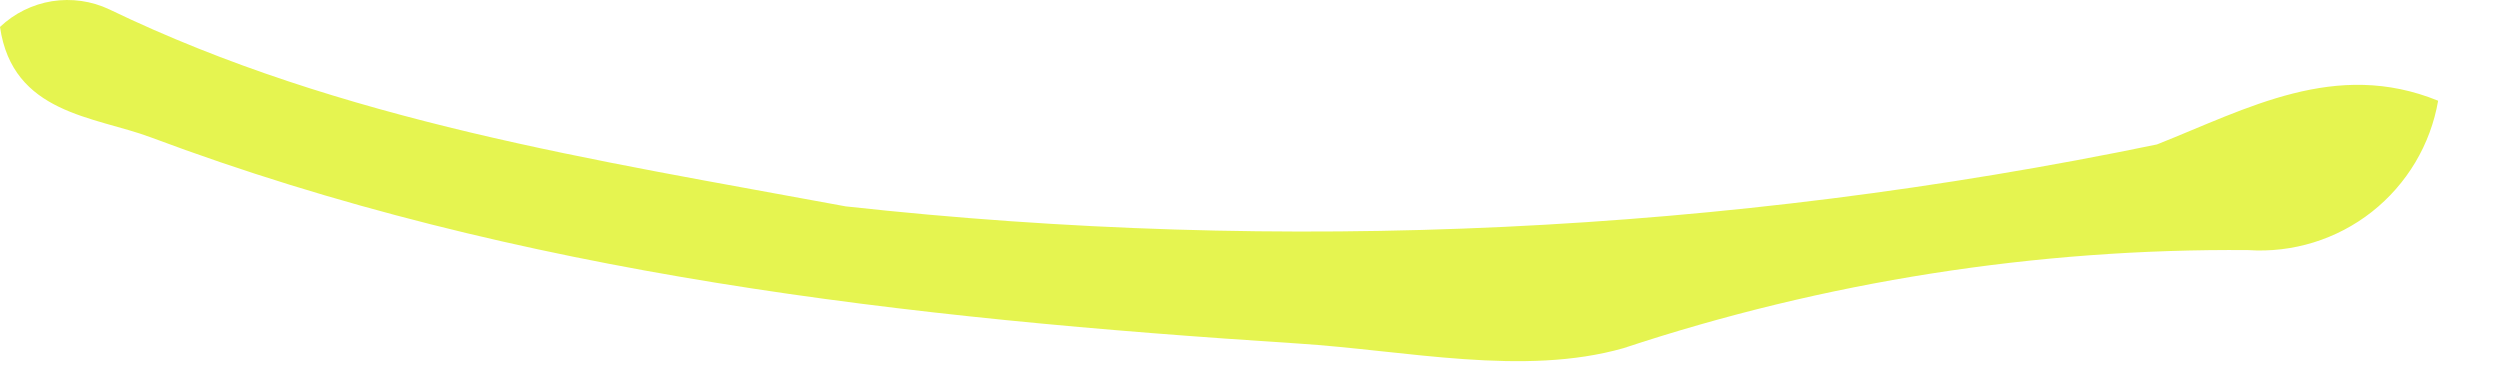 <?xml version="1.0" encoding="utf-8"?>
<svg xmlns="http://www.w3.org/2000/svg" fill="none" height="100%" overflow="visible" preserveAspectRatio="none" style="display: block;" viewBox="0 0 27 4" width="100%">
<path d="M26.332 1.087C26.25 1.562 25.995 1.989 25.616 2.288C25.237 2.586 24.761 2.733 24.28 2.701C21.988 2.682 19.709 3.04 17.534 3.76C16.454 4.068 15.19 3.785 14.019 3.71C9.805 3.438 5.616 2.977 1.628 1.483C1.021 1.256 0.136 1.232 0 0.291C0.155 0.144 0.351 0.047 0.562 0.013C0.772 -0.02 0.989 0.01 1.182 0.102C3.698 1.315 6.427 1.727 9.135 2.229C13.861 2.748 18.639 2.523 23.295 1.56C24.272 1.173 25.225 0.637 26.332 1.088L26.332 1.087Z" fill="#E5F450" id="Path 528"/>
</svg>